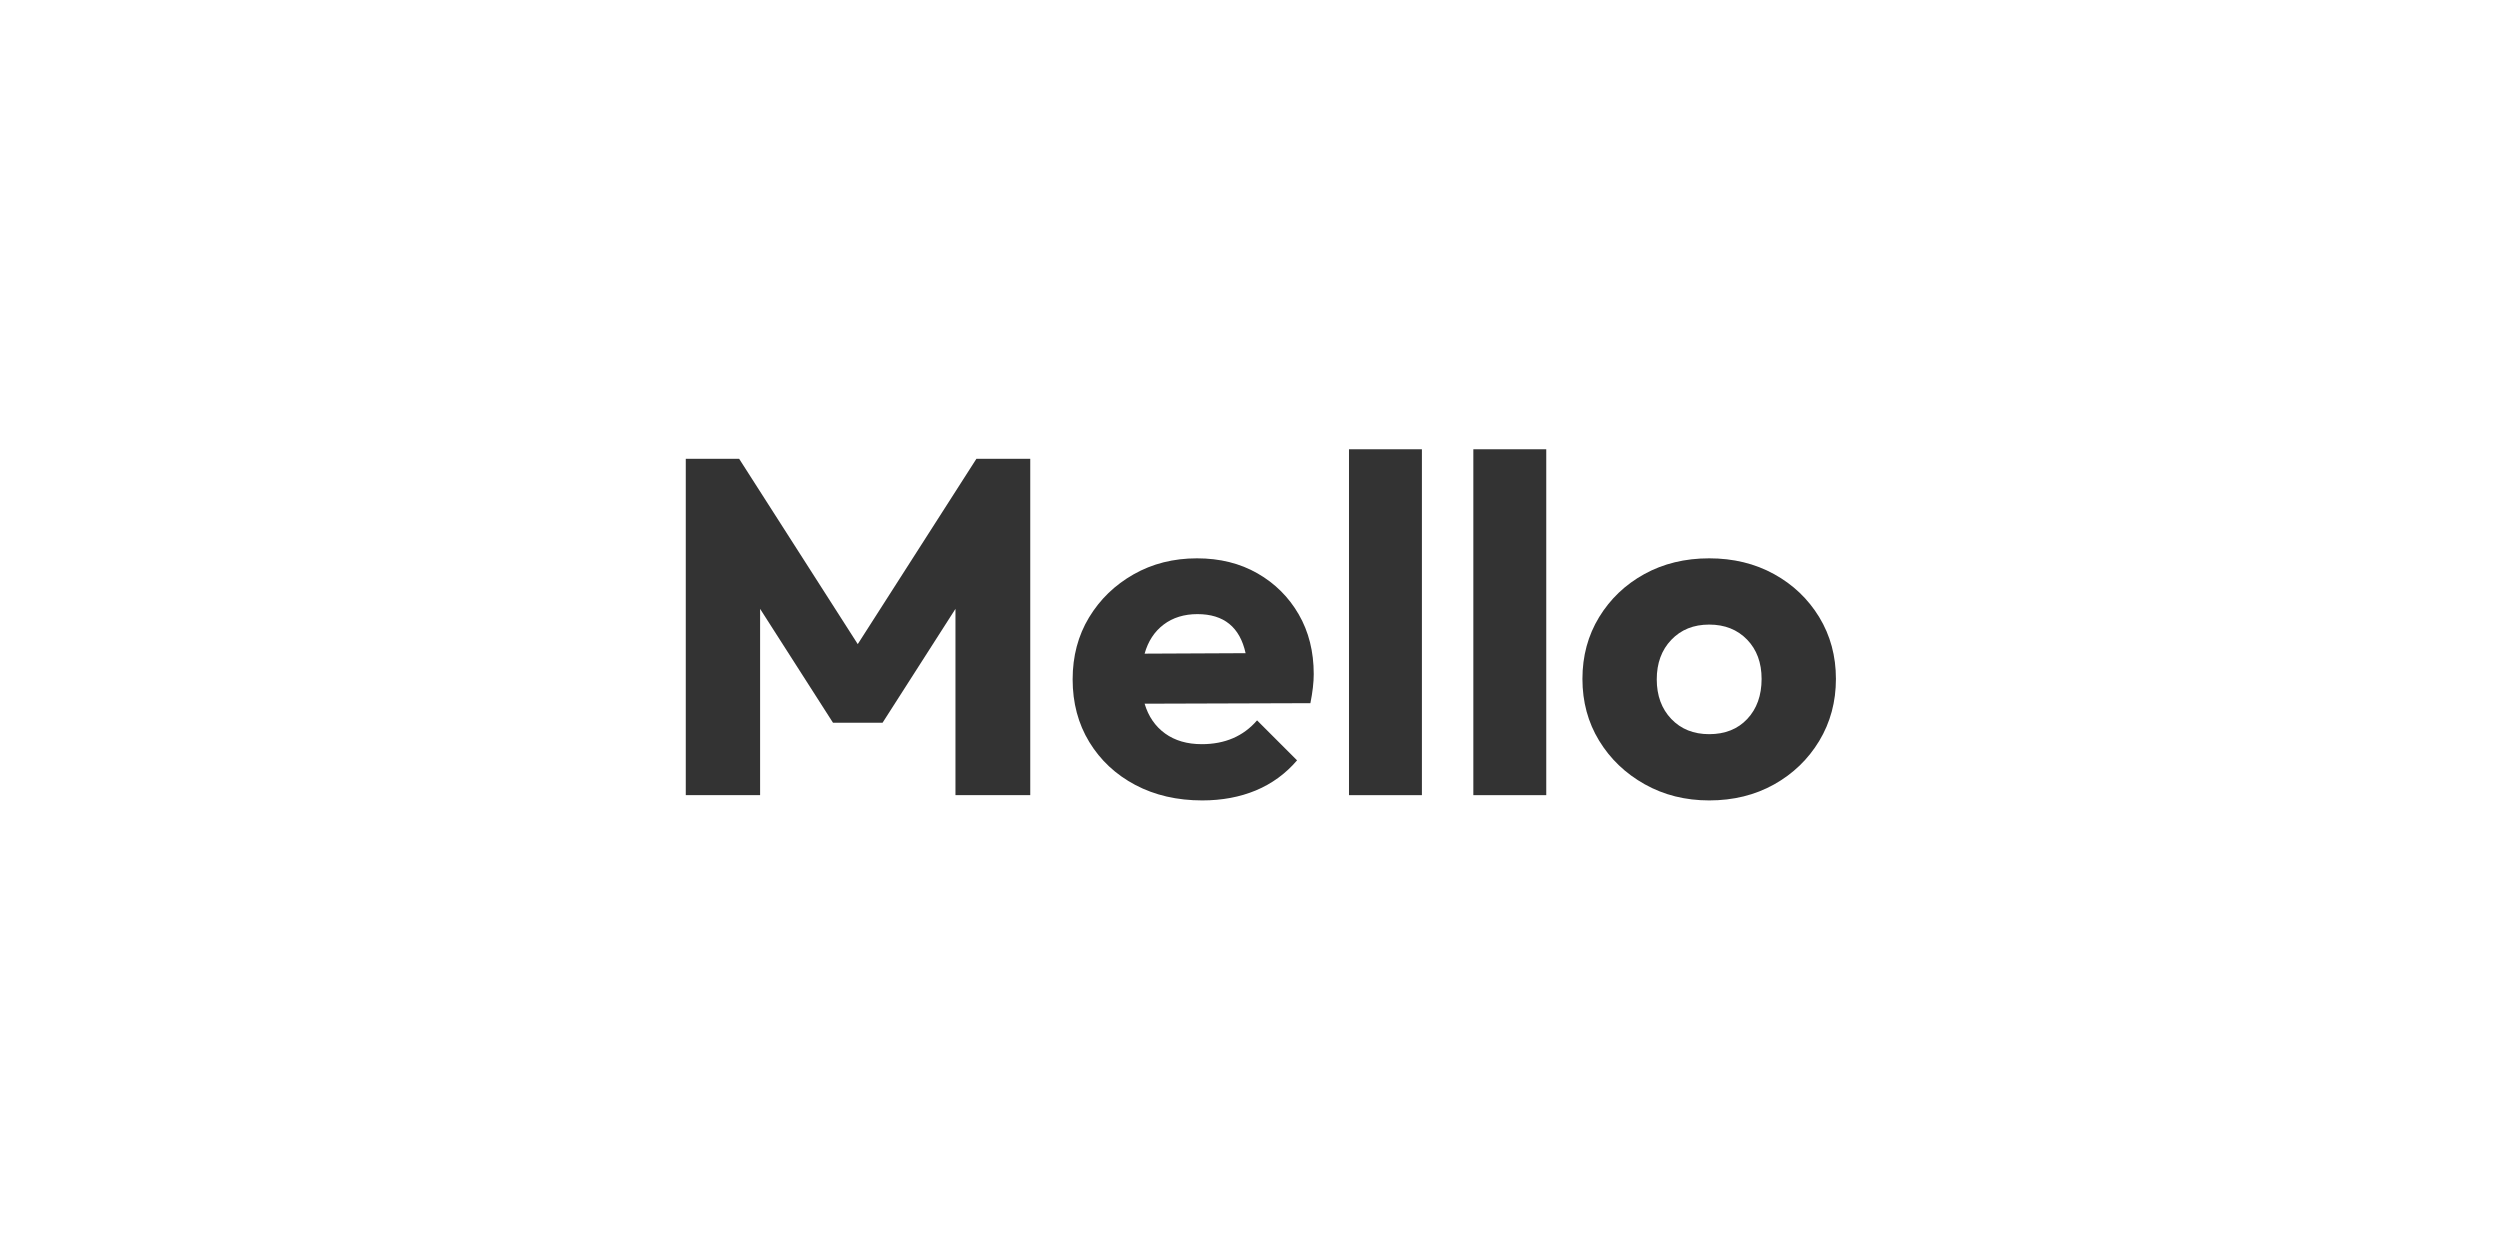 <svg version="1.0" preserveAspectRatio="xMidYMid meet" height="500" viewBox="0 0 750 375" zoomAndPan="magnify" width="1000" xmlns:xlink="http://www.w3.org/1999/xlink" xmlns="http://www.w3.org/2000/svg"><defs><g></g></defs><g fill-opacity="1" fill="#333333"><g transform="translate(196.014, 238.547)"><g><path d="M 9.719 0 L 9.719 -100.906 L 25.734 -100.906 L 61.312 -45.312 L 96.906 -100.906 L 113.062 -100.906 L 113.062 0 L 90.625 0 L 90.625 -55.891 L 68.75 -21.719 L 53.891 -21.719 L 32.016 -55.891 L 32.016 0 Z M 9.719 0"></path></g></g></g><g fill-opacity="1" fill="#333333"><g transform="translate(318.65, 238.547)"><g><path d="M 42.031 1.578 C 34.5 1.578 27.801 0.031 21.938 -3.062 C 16.082 -6.164 11.484 -10.457 8.141 -15.938 C 4.805 -21.414 3.141 -27.68 3.141 -34.734 C 3.141 -41.691 4.781 -47.883 8.062 -53.312 C 11.352 -58.75 15.812 -63.062 21.438 -66.25 C 27.062 -69.445 33.398 -71.047 40.453 -71.047 C 47.316 -71.047 53.367 -69.539 58.609 -66.531 C 63.848 -63.531 67.969 -59.43 70.969 -54.234 C 73.969 -49.047 75.469 -43.07 75.469 -36.312 C 75.469 -33.832 75.133 -30.926 74.469 -27.594 L 24.734 -27.438 C 25.867 -23.625 27.914 -20.645 30.875 -18.5 C 33.832 -16.363 37.5 -15.297 41.875 -15.297 C 48.832 -15.297 54.363 -17.676 58.469 -22.438 L 70.469 -10.438 C 67.039 -6.438 62.922 -3.43 58.109 -1.422 C 53.297 0.578 47.938 1.578 42.031 1.578 Z M 40.594 -54.312 C 36.594 -54.312 33.207 -53.266 30.438 -51.172 C 27.676 -49.078 25.773 -46.172 24.734 -42.453 L 55.031 -42.594 C 53.312 -50.406 48.5 -54.312 40.594 -54.312 Z M 40.594 -54.312"></path></g></g></g><g fill-opacity="1" fill="#333333"><g transform="translate(396.977, 238.547)"><g><path d="M 7.719 0 L 7.719 -103.766 L 29.594 -103.766 L 29.594 0 Z M 7.719 0"></path></g></g></g><g fill-opacity="1" fill="#333333"><g transform="translate(434.283, 238.547)"><g><path d="M 7.719 0 L 7.719 -103.766 L 29.594 -103.766 L 29.594 0 Z M 7.719 0"></path></g></g></g><g fill-opacity="1" fill="#333333"><g transform="translate(471.588, 238.547)"><g><path d="M 41.172 1.578 C 34.023 1.578 27.566 -0.039 21.797 -3.281 C 16.035 -6.52 11.484 -10.879 8.141 -16.359 C 4.805 -21.836 3.141 -28.008 3.141 -34.875 C 3.141 -41.738 4.805 -47.91 8.141 -53.391 C 11.484 -58.867 16.008 -63.18 21.719 -66.328 C 27.438 -69.473 33.922 -71.047 41.172 -71.047 C 48.41 -71.047 54.891 -69.473 60.609 -66.328 C 66.328 -63.18 70.852 -58.867 74.188 -53.391 C 77.52 -47.91 79.188 -41.738 79.188 -34.875 C 79.188 -28.008 77.52 -21.812 74.188 -16.281 C 70.852 -10.758 66.328 -6.398 60.609 -3.203 C 54.891 -0.016 48.41 1.578 41.172 1.578 Z M 41.172 -18.297 C 45.93 -18.297 49.738 -19.816 52.594 -22.859 C 55.457 -25.91 56.891 -29.914 56.891 -34.875 C 56.891 -39.738 55.438 -43.672 52.531 -46.672 C 49.625 -49.672 45.836 -51.172 41.172 -51.172 C 36.492 -51.172 32.703 -49.645 29.797 -46.594 C 26.891 -43.551 25.438 -39.598 25.438 -34.734 C 25.438 -29.867 26.891 -25.91 29.797 -22.859 C 32.703 -19.816 36.492 -18.297 41.172 -18.297 Z M 41.172 -18.297"></path></g></g></g></svg>